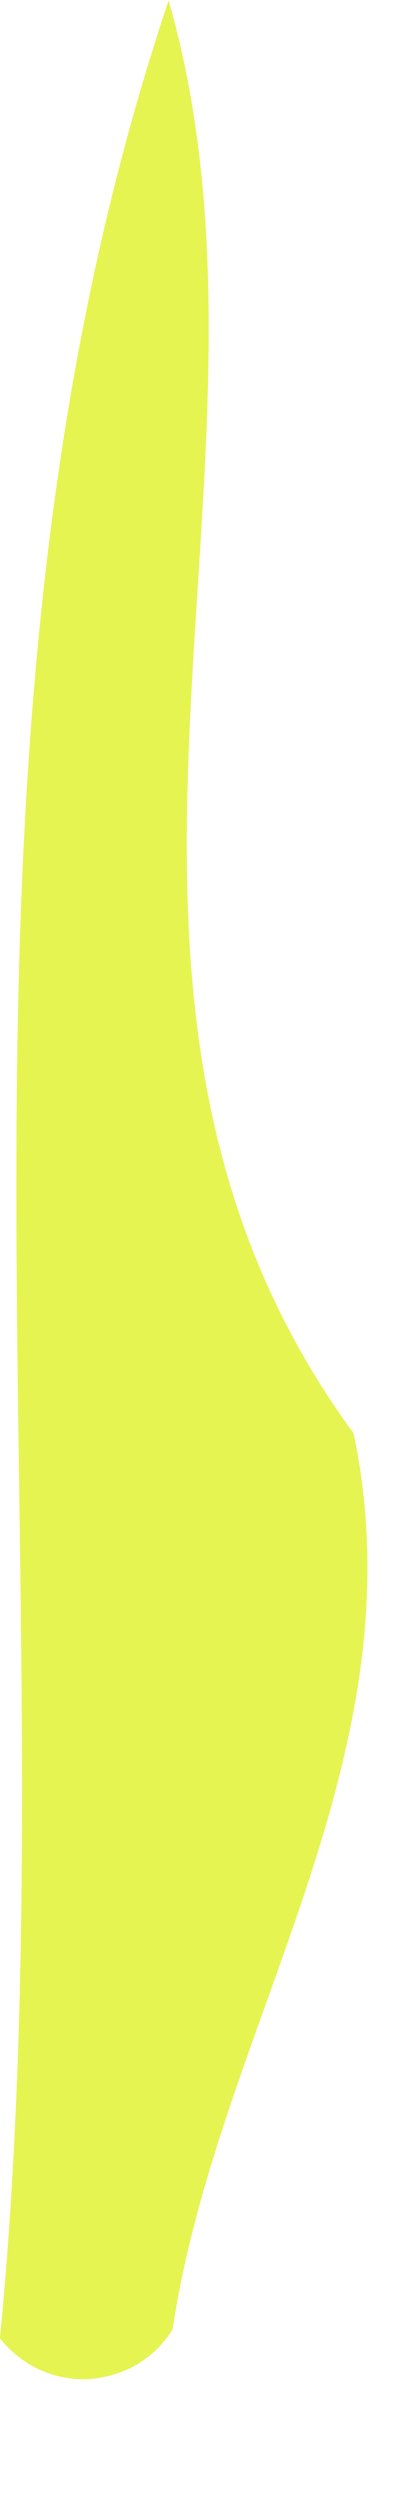 <?xml version="1.0" encoding="utf-8"?>
<svg xmlns="http://www.w3.org/2000/svg" fill="none" height="100%" overflow="visible" preserveAspectRatio="none" style="display: block;" viewBox="0 0 1 6" width="100%">
<path d="M0.405 0C0.728 1.124 0.07 2.375 0.85 3.44C1.014 4.221 0.523 4.866 0.415 5.59C0.394 5.625 0.364 5.654 0.329 5.675C0.294 5.695 0.254 5.707 0.213 5.71C0.173 5.712 0.132 5.704 0.095 5.687C0.058 5.67 0.025 5.644 0 5.612C0.18 3.745 -0.21 1.836 0.405 0.002V0Z" fill="#E5F450" id="Path 771"/>
</svg>